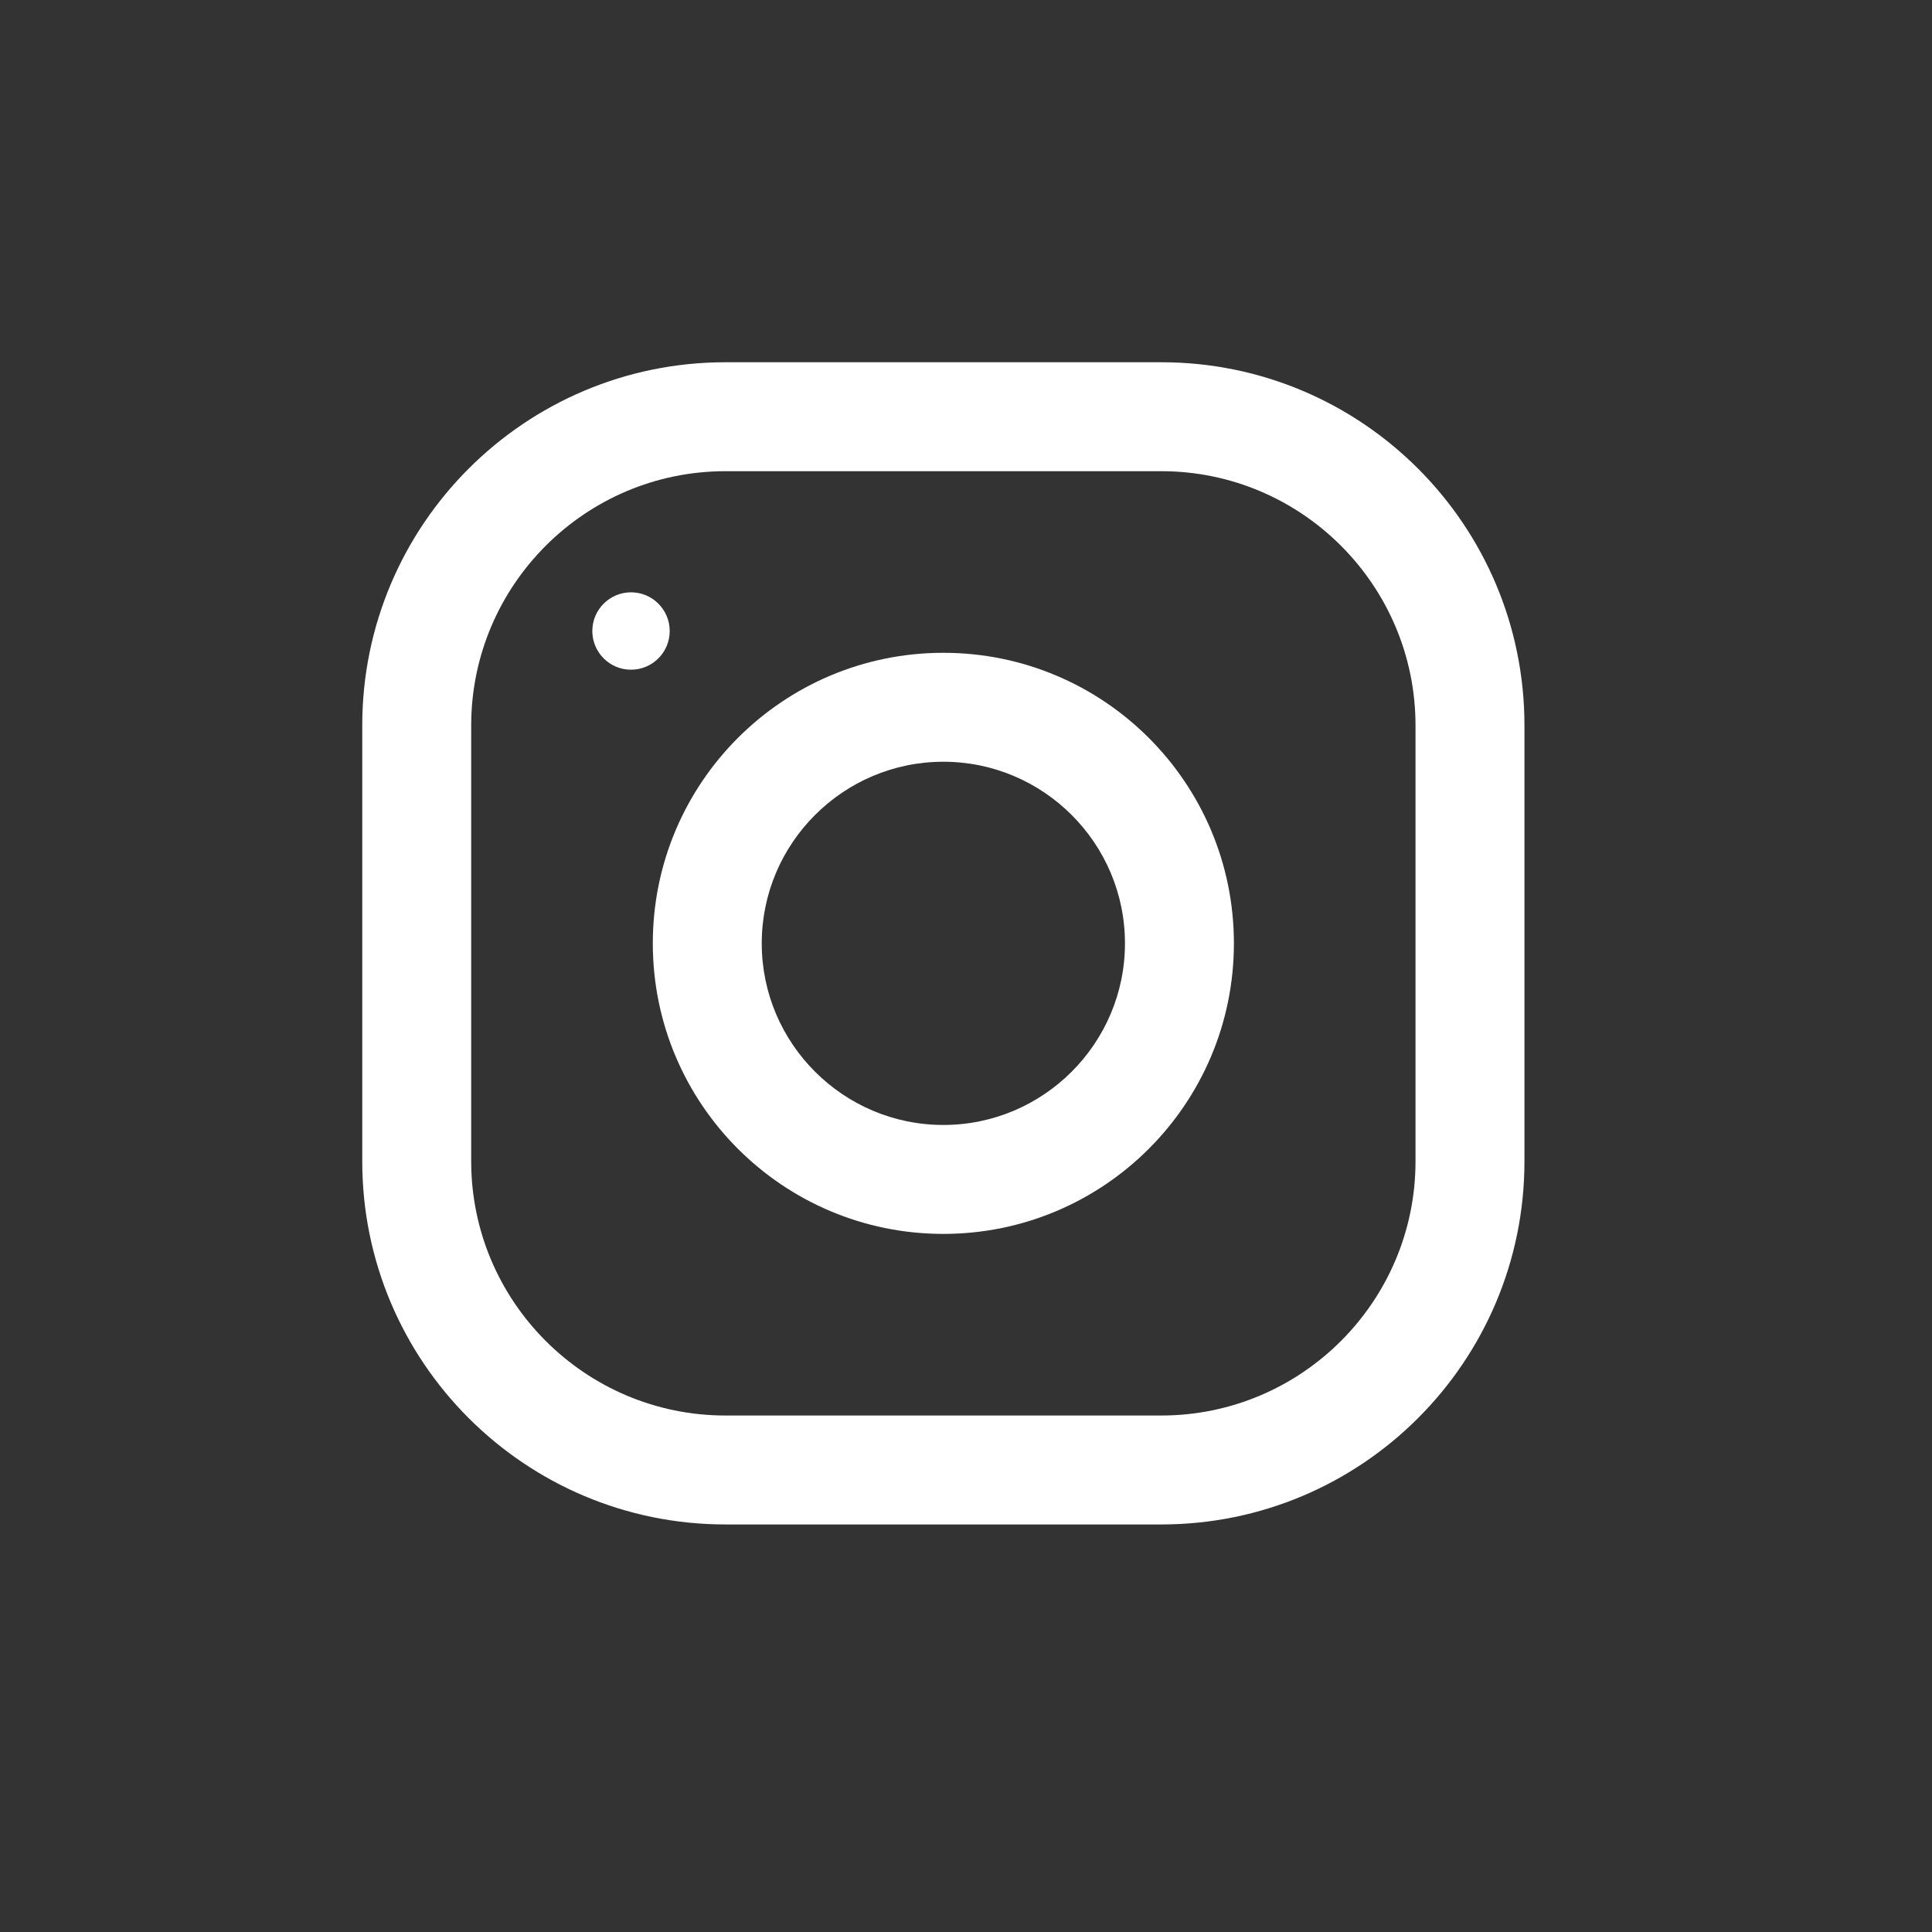 <svg width="36" height="36" viewBox="0 0 36 36" fill="none" xmlns="http://www.w3.org/2000/svg">
<rect x="0" y="0" width="36" height="36" fill="#333333" stroke="none"/>
<g clip-path="url(#clip0_8071_998)">
<path d="M21.639 6.75H13.518C9.781 6.75 6.75 9.781 6.75 13.518V21.639C6.75 25.376 9.781 28.406 13.518 28.406H21.639C25.376 28.406 28.406 25.376 28.406 21.639V13.518C28.406 9.781 25.376 6.75 21.639 6.75ZM26.376 21.639C26.376 24.251 24.251 26.376 21.639 26.376H13.518C10.905 26.376 8.78 24.251 8.78 21.639V13.518C8.78 10.905 10.905 8.78 13.518 8.78H21.639C24.251 8.78 26.376 10.905 26.376 13.518V21.639Z" fill="white"/>
<path d="M17.578 12.164C14.588 12.164 12.164 14.588 12.164 17.578C12.164 20.568 14.588 22.992 17.578 22.992C20.568 22.992 22.992 20.568 22.992 17.578C22.992 14.588 20.568 12.164 17.578 12.164ZM17.578 20.962C15.713 20.962 14.194 19.443 14.194 17.578C14.194 15.712 15.713 14.194 17.578 14.194C19.443 14.194 20.962 15.712 20.962 17.578C20.962 19.443 19.443 20.962 17.578 20.962Z" fill="white"/>
<path d="M11.758 12.479C12.156 12.479 12.479 12.156 12.479 11.758C12.479 11.36 12.156 11.037 11.758 11.037C11.36 11.037 11.037 11.36 11.037 11.758C11.037 12.156 11.36 12.479 11.758 12.479Z" fill="white"/>
</g>
<defs>
<clipPath id="clip0_8071_998">
<rect width="21.656" height="21.656" fill="white" transform="matrix(-1 0 0 1 28.406 6.75)"/>
</clipPath>
</defs>
</svg>
